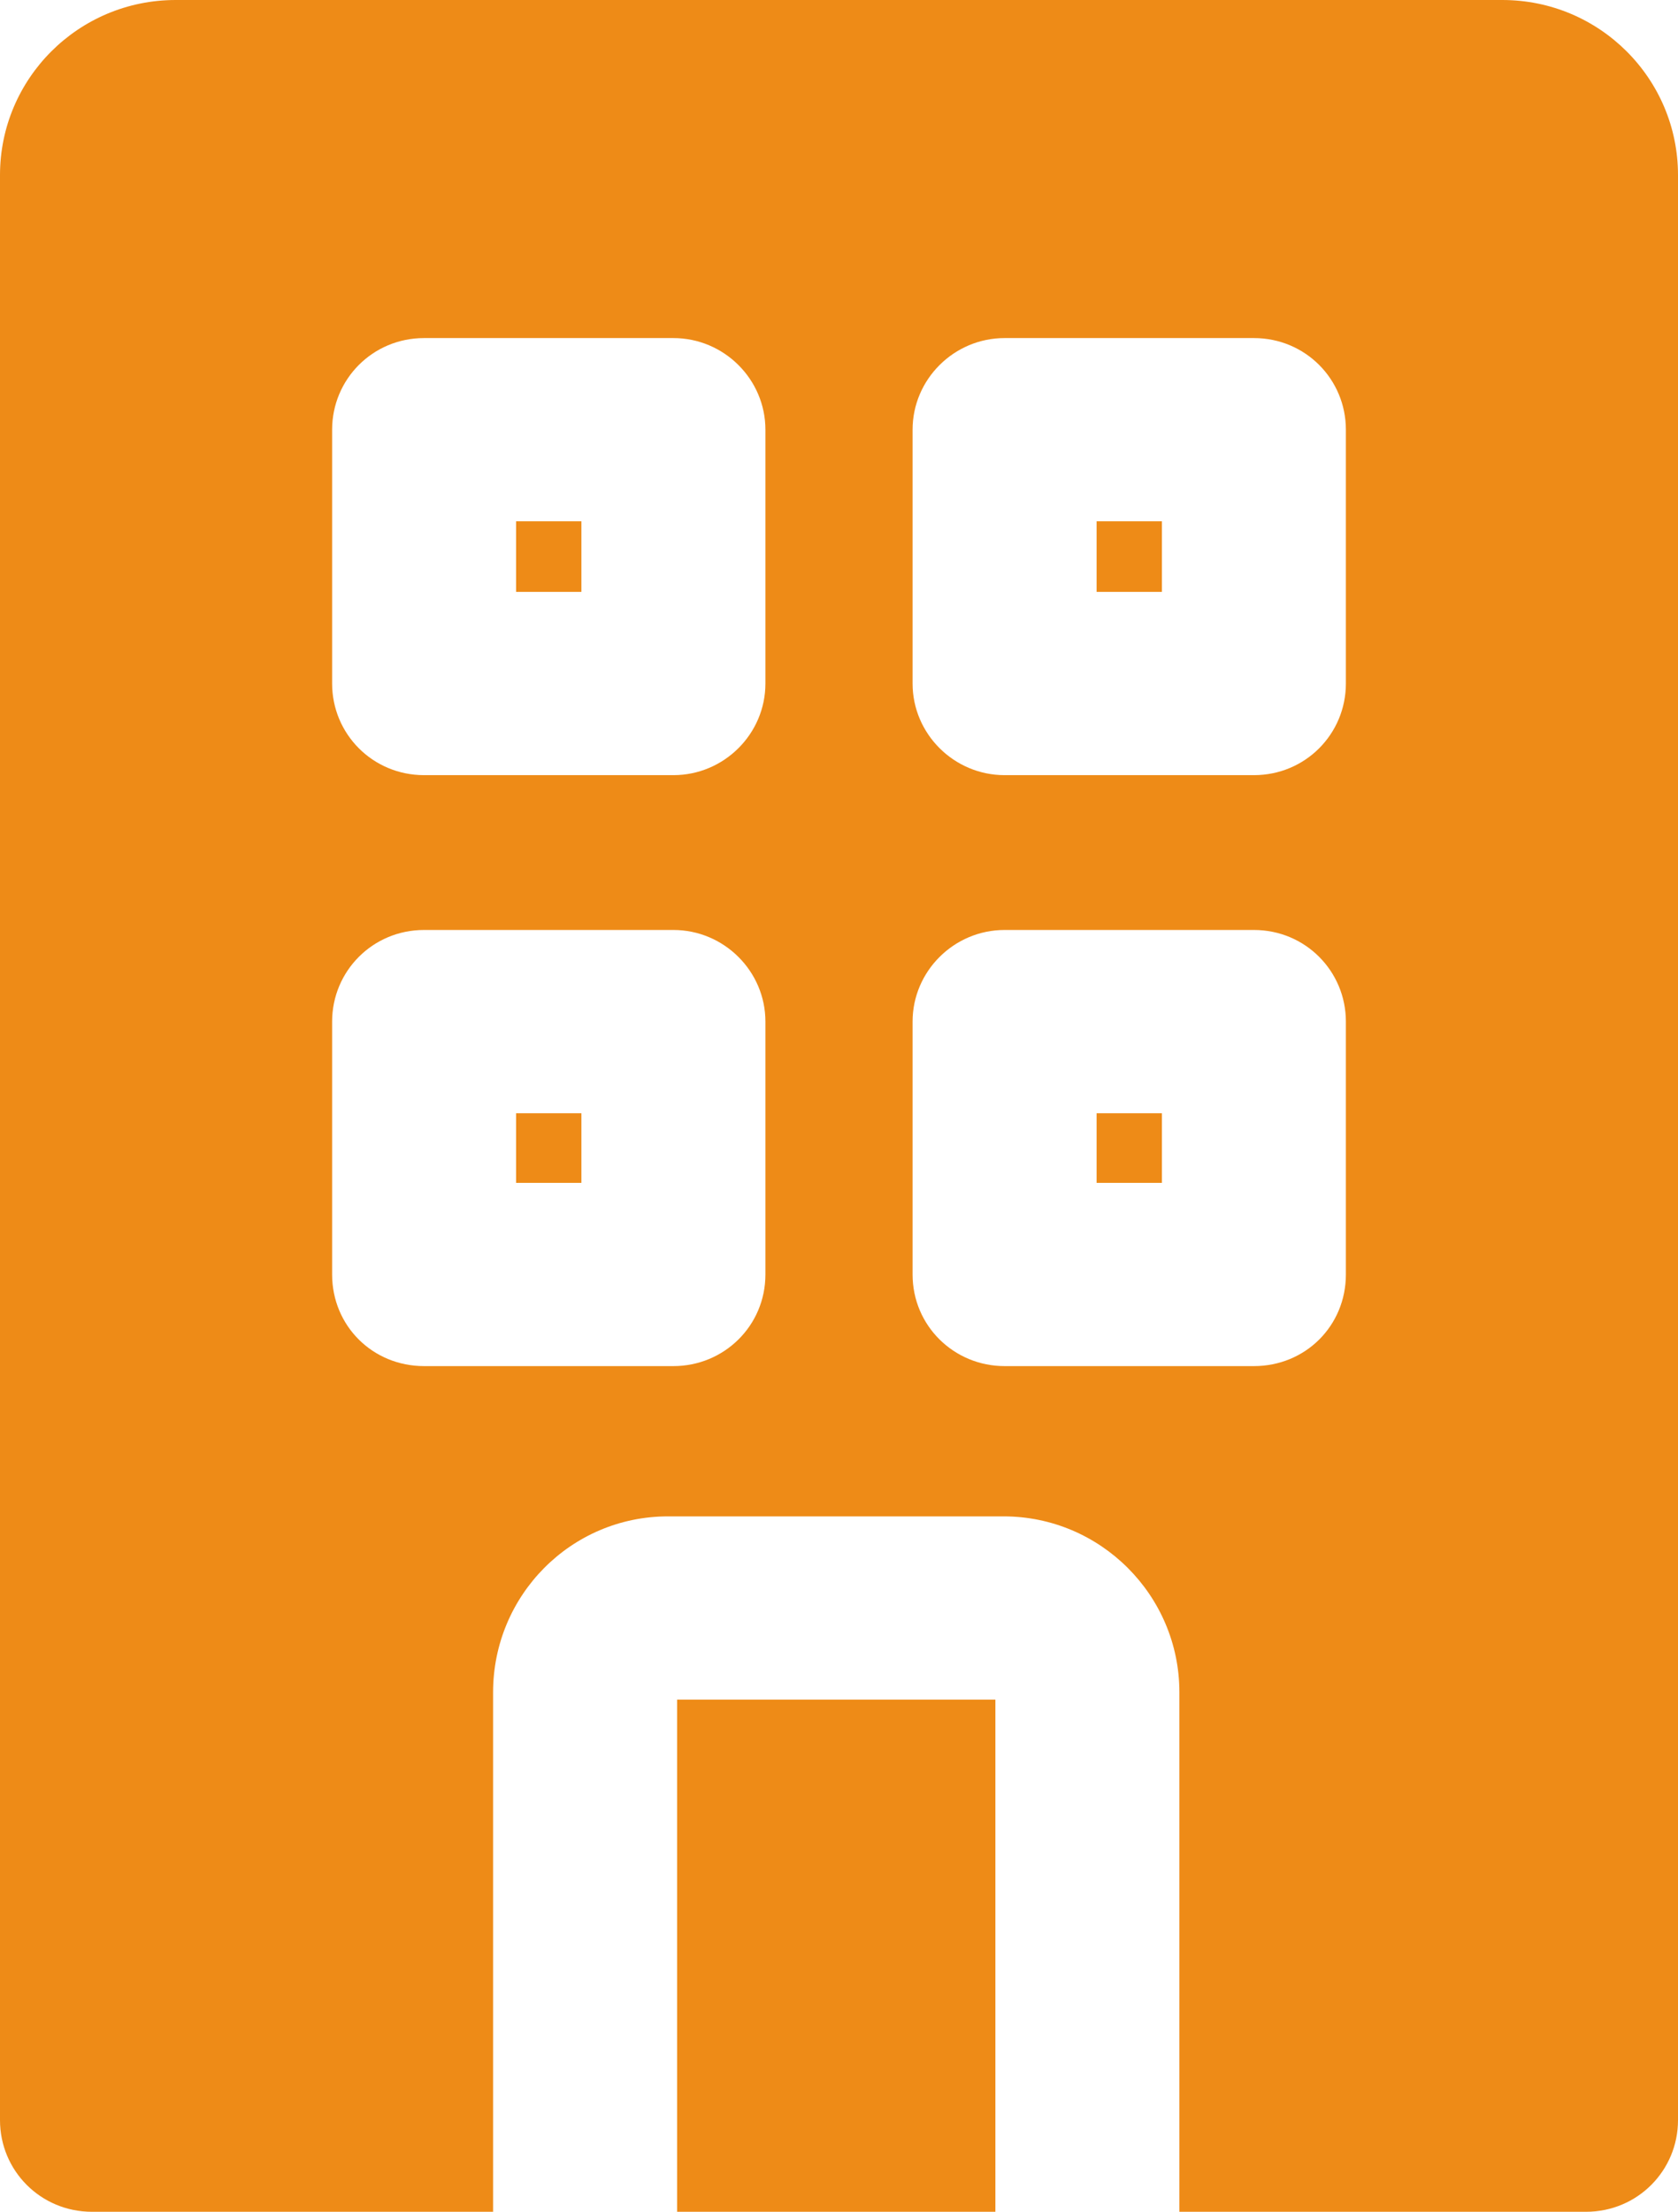 <svg width="41" height="54" viewBox="0 0 41 54" fill="none" xmlns="http://www.w3.org/2000/svg">
<path d="M12.61 12.728H14.206V14.451H12.61V12.728ZM12.61 28.879H14.206V27.179H12.61V28.879ZM16.544 54H24.321V41.495H16.544V54ZM41 4.273V51.763C41 52.993 40.011 54 38.752 54H28.817V41.316C28.817 38.945 26.884 37.022 24.524 37.022H16.319C13.959 37.022 12.048 38.945 12.048 41.316V54H2.248C0.989 54 0 52.993 0 51.763V4.273C0 1.924 1.911 0 4.293 0H36.707C39.089 0 41 1.924 41 4.273ZM18.702 24.942C18.702 23.712 17.69 22.705 16.454 22.705H10.362C9.104 22.705 8.115 23.712 8.115 24.942V31.116C8.115 32.369 9.104 33.353 10.362 33.353H16.454C17.69 33.353 18.702 32.369 18.702 31.116V24.942ZM18.702 10.491C18.702 9.261 17.69 8.254 16.454 8.254H10.362C9.104 8.254 8.115 9.261 8.115 10.491V16.688C8.115 17.918 9.104 18.925 10.362 18.925H16.454C17.69 18.925 18.702 17.918 18.702 16.688V10.491ZM32.885 24.942C32.885 23.712 31.896 22.705 30.638 22.705H24.546C23.31 22.705 22.298 23.712 22.298 24.942V31.116C22.298 32.369 23.31 33.353 24.546 33.353H30.638C31.896 33.353 32.885 32.369 32.885 31.116V24.942ZM32.885 10.491C32.885 9.261 31.896 8.254 30.638 8.254H24.546C23.31 8.254 22.298 9.261 22.298 10.491V16.688C22.298 17.918 23.31 18.925 24.546 18.925H30.638C31.896 18.925 32.885 17.918 32.885 16.688V10.491ZM26.794 28.879H28.39V27.179H26.794V28.879ZM26.794 14.451H28.39V12.728H26.794V14.451Z" fill="#EE8B17"/>
</svg>
